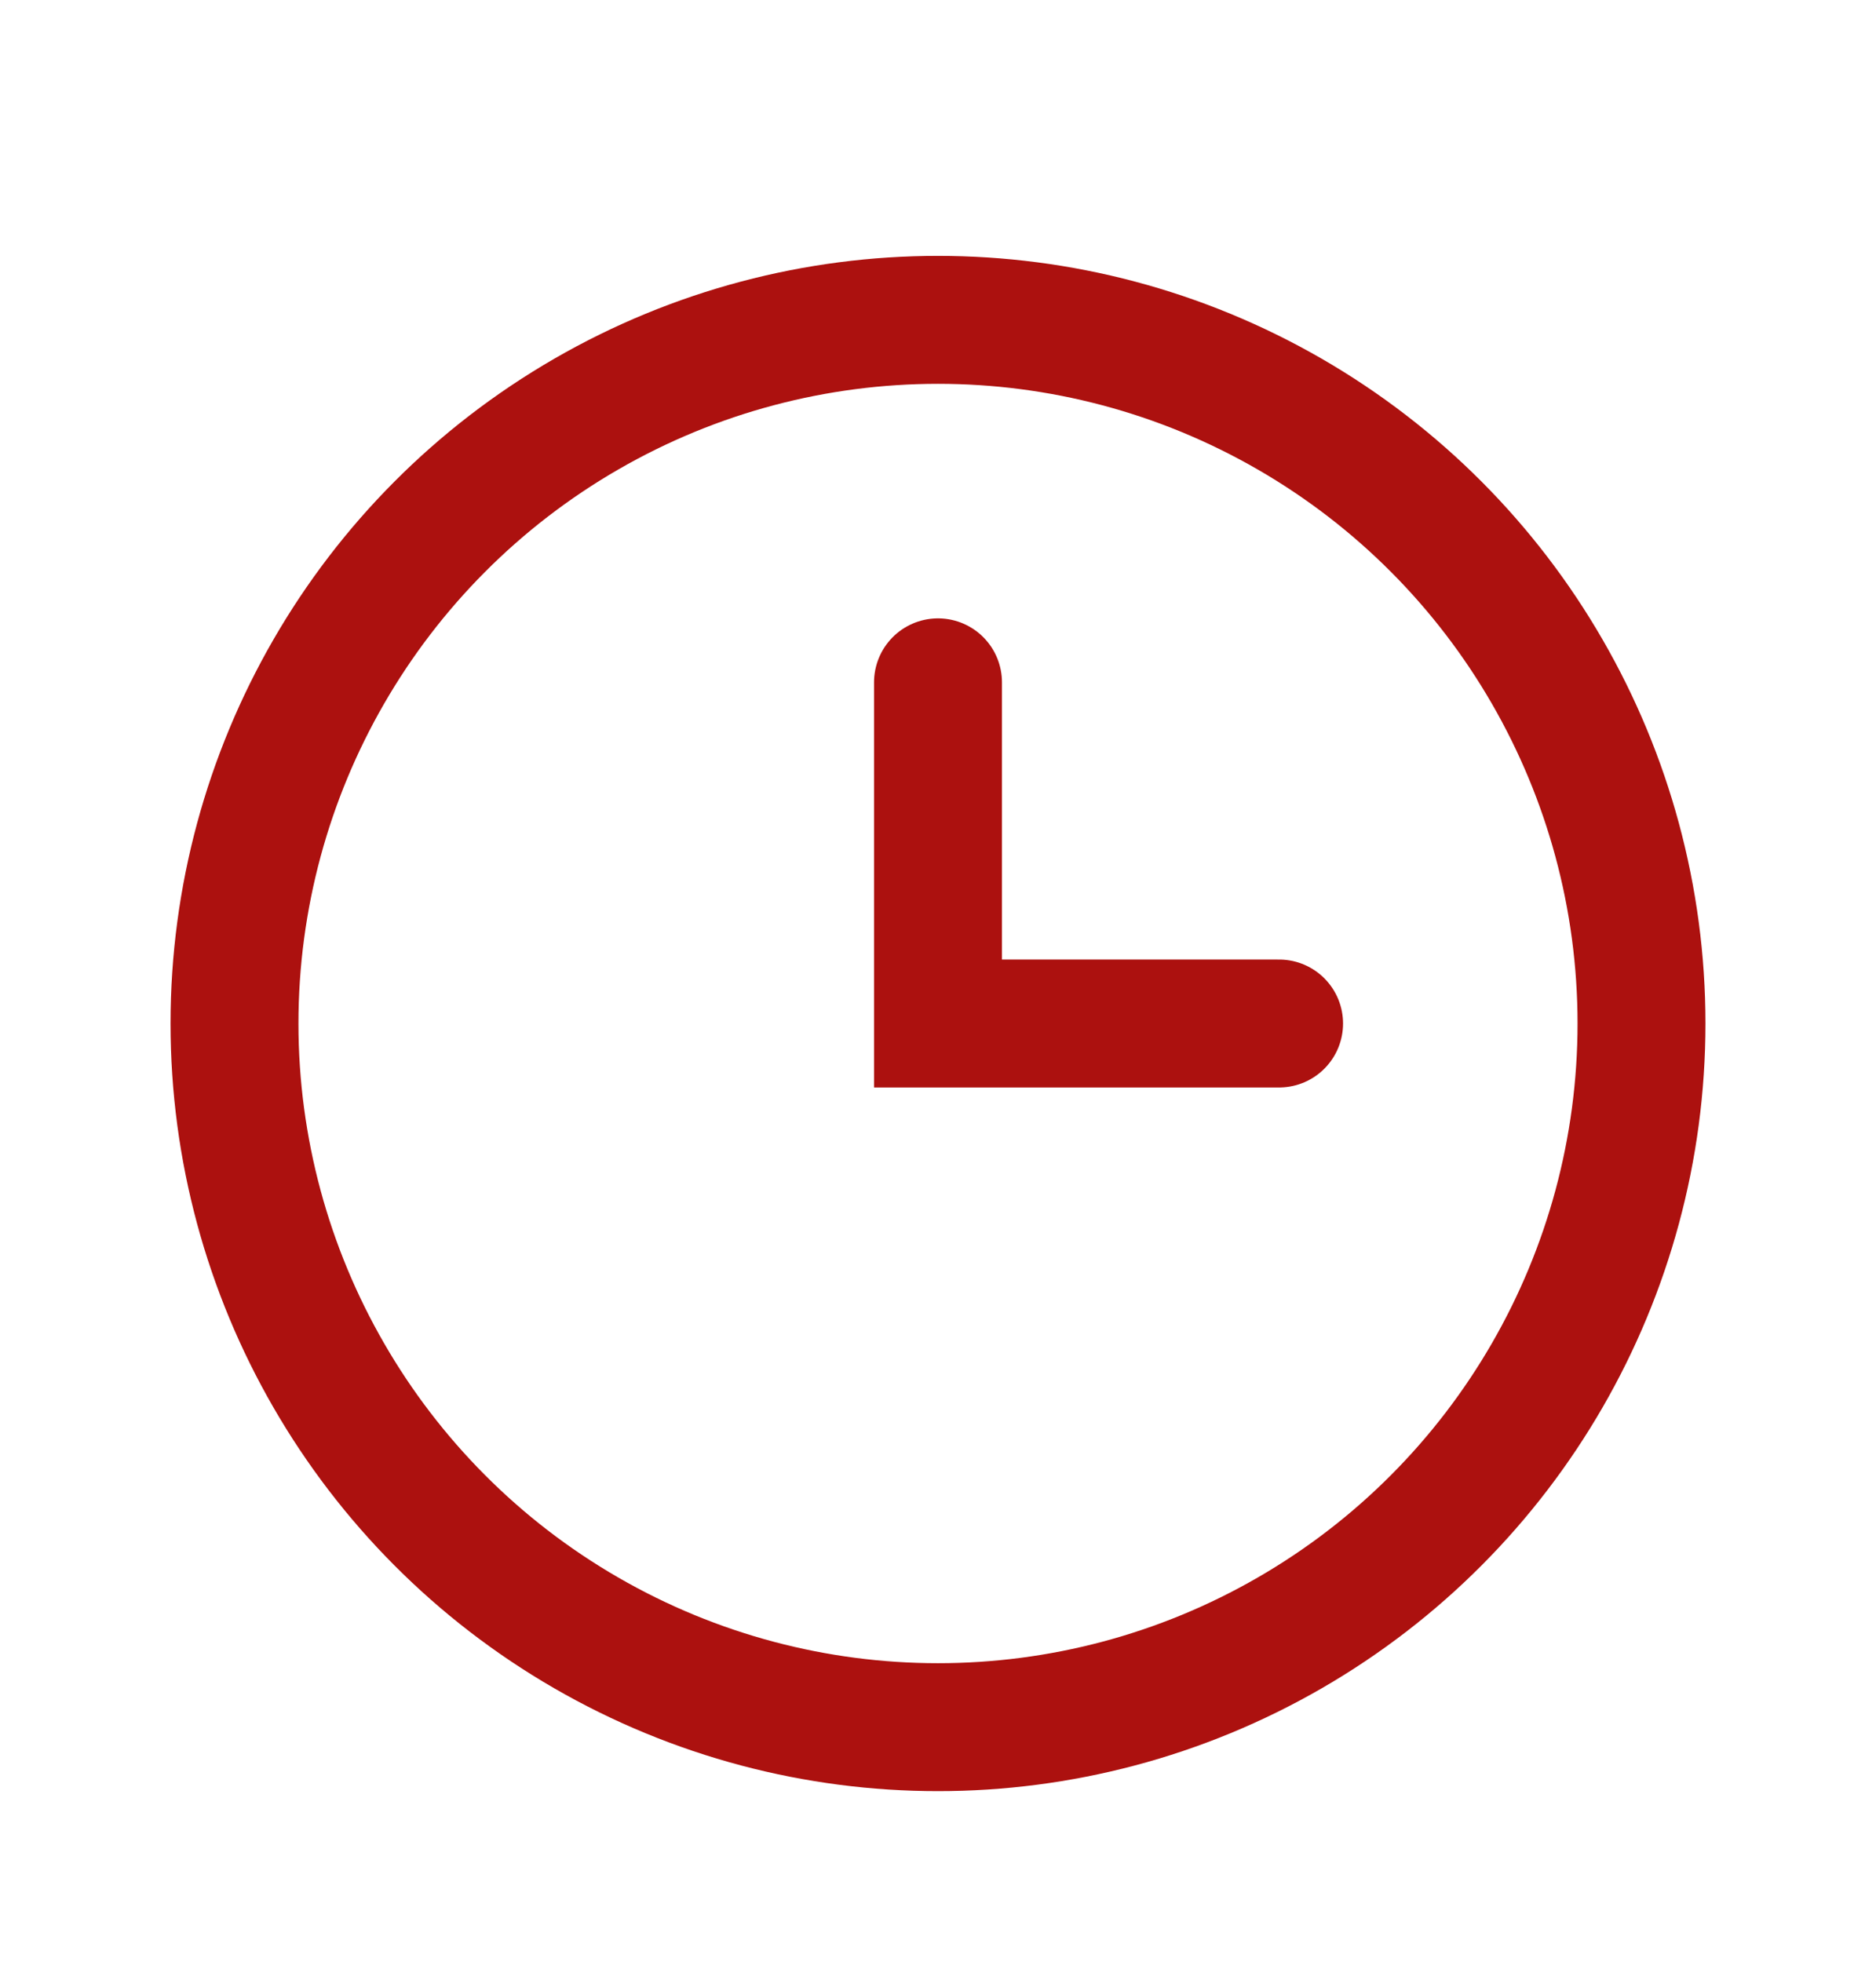 <svg width="22" height="23" viewBox="0 0 22 23" fill="none" xmlns="http://www.w3.org/2000/svg">
<circle cx="11" cy="12" r="8.25" stroke="#AC110F" stroke-width="1.5"/>
<path d="M11 8V12H15" stroke="#AC110F" stroke-width="1.5" stroke-linecap="round"/>
</svg>
